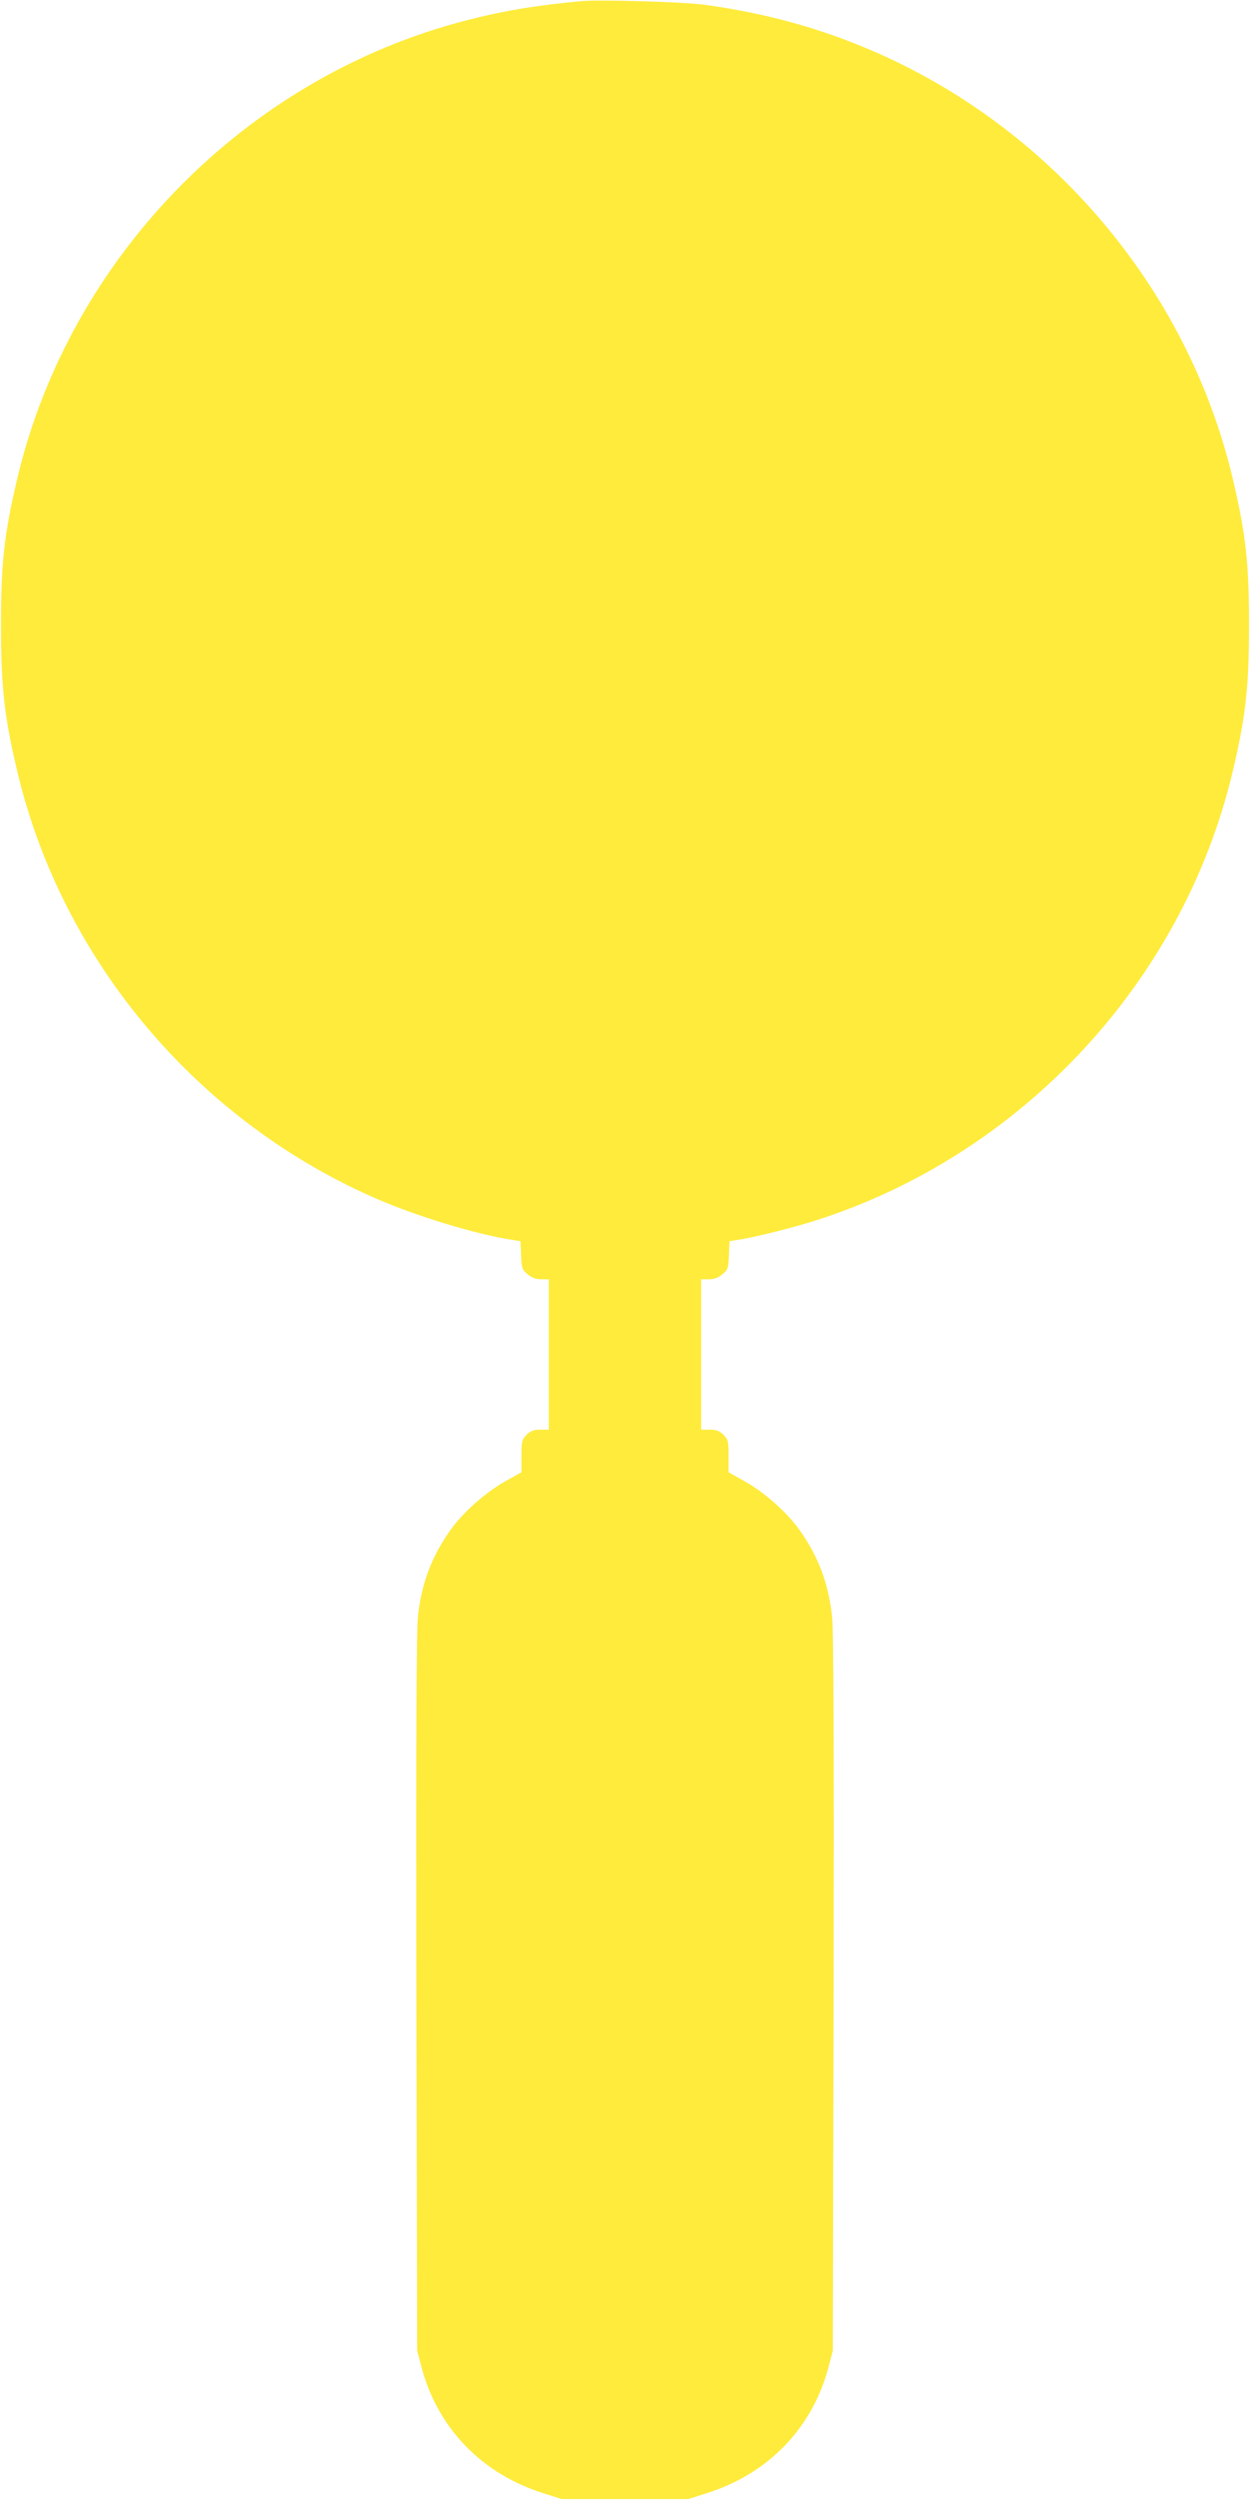 <?xml version="1.0" standalone="no"?>
<!DOCTYPE svg PUBLIC "-//W3C//DTD SVG 20010904//EN"
 "http://www.w3.org/TR/2001/REC-SVG-20010904/DTD/svg10.dtd">
<svg version="1.0" xmlns="http://www.w3.org/2000/svg"
 width="640pt" height="1280pt" viewBox="0 0 640 1280"
 preserveAspectRatio="xMidYMid meet">
<g transform="translate(0,1280) scale(0.1,-0.1)"
fill="#ffeb3b" stroke="none">
<path d="M2975 12794 c-234 -22 -397 -49 -590 -99 -1126 -291 -2025 -1208
-2295 -2339 -68 -286 -85 -438 -85 -756 0 -318 17 -470 85 -756 232 -970 929
-1793 1855 -2189 202 -86 492 -174 670 -202 l50 -8 3 -72 c3 -66 5 -74 33 -97
21 -18 42 -26 70 -26 l39 0 0 -385 0 -385 -44 0 c-33 0 -49 -6 -70 -26 -24
-25 -26 -33 -26 -109 l0 -83 -86 -48 c-99 -56 -215 -159 -278 -248 -96 -135
-148 -274 -166 -441 -8 -68 -10 -685 -8 -1930 l4 -1830 22 -85 c84 -315 311
-548 629 -647 l88 -28 325 0 325 0 88 28 c318 99 545 332 629 647 l22 85 4
1830 c2 1245 0 1862 -8 1930 -18 167 -70 306 -166 441 -63 89 -179 192 -278
248 l-86 48 0 83 c0 76 -2 84 -26 109 -21 20 -37 26 -70 26 l-44 0 0 385 0
385 39 0 c28 0 49 8 70 26 28 23 30 31 33 97 l3 72 50 8 c83 13 286 64 391 98
1055 337 1878 1222 2134 2293 68 286 85 438 85 756 0 318 -17 470 -85 756
-231 969 -930 1794 -1853 2188 -270 115 -540 189 -852 232 -103 14 -538 27
-630 18z"/>
</g>
</svg>
